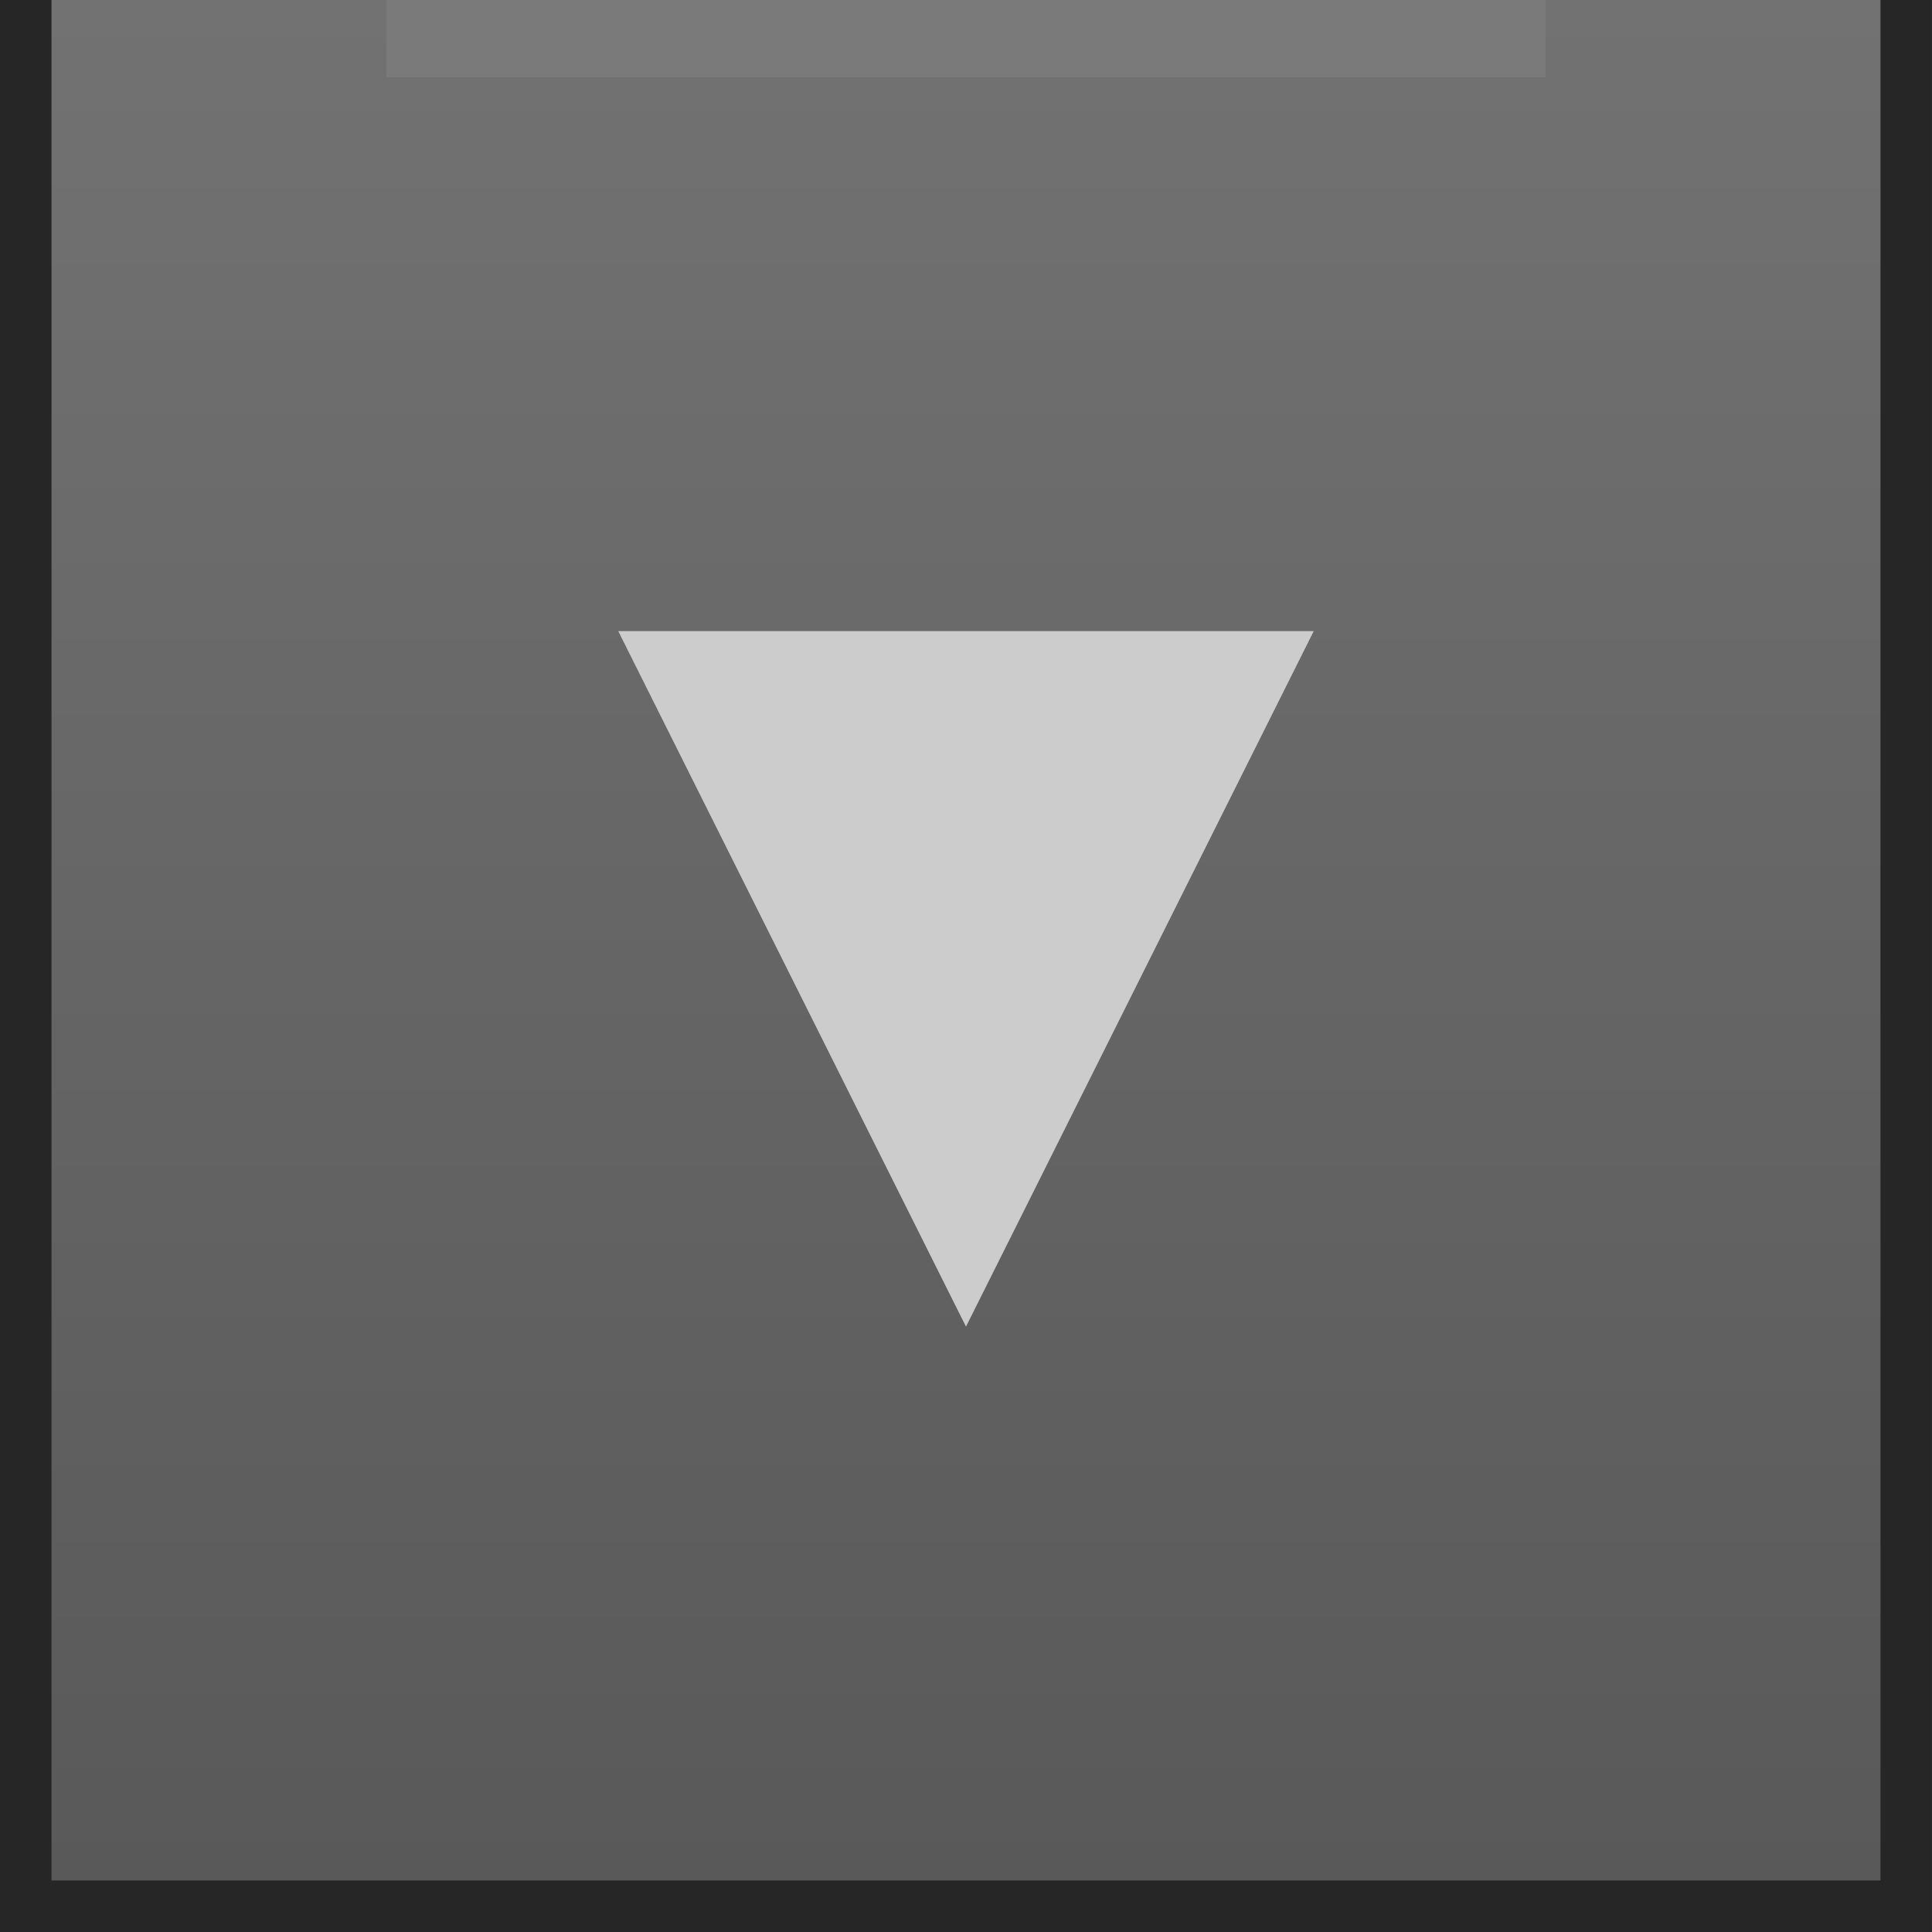 <?xml version="1.0" encoding="utf-8"?>
<!-- Generator: Adobe Illustrator 16.2.0, SVG Export Plug-In . SVG Version: 6.00 Build 0)  -->
<!DOCTYPE svg PUBLIC "-//W3C//DTD SVG 1.1//EN" "http://www.w3.org/Graphics/SVG/1.1/DTD/svg11.dtd">
<svg version="1.1" id="_x40_rx0.2_x2C_0.8_x40_ry0.2_x2C_0.8"
	 xmlns="http://www.w3.org/2000/svg" xmlns:xlink="http://www.w3.org/1999/xlink" x="0px" y="0px" width="150px" height="150px"
	 viewBox="0 0 150 150" enable-background="new 0 0 150 150" xml:space="preserve">
<g>
	<g>
		<rect x="-0.001" fill-rule="evenodd" clip-rule="evenodd" fill="#262626" width="150" height="150"/>
	</g>
	<linearGradient id="SVGID_1_" gradientUnits="userSpaceOnUse" x1="74.999" y1="146" x2="74.999" y2="0">
		<stop  offset="0" style="stop-color:#595959"/>
		<stop  offset="1" style="stop-color:#727272"/>
	</linearGradient>
	<rect x="3.999" fill-rule="evenodd" clip-rule="evenodd" fill="url(#SVGID_1_)" width="142" height="146"/>
	<rect x="29.999" fill="#7A7A7A" width="90" height="6"/>
	<polygon fill="#CCCCCC" points="47.999,49 74.999,103 101.999,49 	"/>
</g>
</svg>
